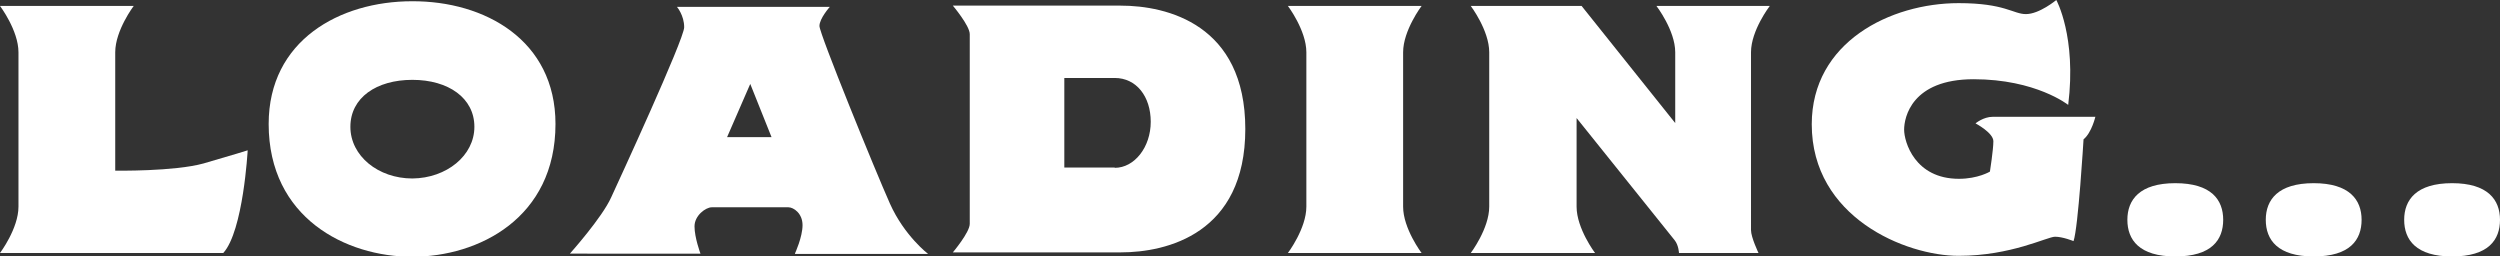 <?xml version="1.0" encoding="utf-8"?>
<!-- Generator: Adobe Illustrator 24.1.0, SVG Export Plug-In . SVG Version: 6.00 Build 0)  -->
<svg version="1.1" id="Layer_1" xmlns="http://www.w3.org/2000/svg" xmlns:xlink="http://www.w3.org/1999/xlink" x="0px" y="0px"
	 viewBox="0 0 798.4 81.9" style="enable-background:new 0 0 798.4 81.9;" xml:space="preserve">
<rect x="0" y="0" width="798.4" height="81.9" fill="#333333" stroke="none"/>
<style type="text/css">
	.st0{fill:#FFFFFF;}
</style>
<g>
	<path class="st0" d="M79.1,48c0,0-1.4,25.8-7.8,32.8H0c0,0,5.9-7.8,5.9-14.8V16.7C5.9,9.7,0,1.9,0,1.9h42.7c0,0-5.9,7.8-5.9,14.8
		v37.8c0,0,18.8,0.3,28.2-2.3C74.4,49.5,79.1,48,79.1,48z"/>
	<path class="st0" d="M177.4,39.6c0,30-24.5,42.4-45.8,42.4c-21.1,0-45.8-12.4-45.8-42.4c0-26.7,22.7-39.2,45.8-39.2
		C154.8,0.3,177.4,12.8,177.4,39.6z M151.5,40.5c0-9.2-8.3-15-19.8-15s-19.8,5.7-19.8,15s8.9,16.5,19.8,16.5
		C142.6,56.9,151.5,49.7,151.5,40.5z"/>
	<path class="st0" d="M253.9,80.9c0,0,2.4-5.2,2.4-9c0-3.8-2.9-5.7-4.5-5.7h-24.5c-1.9,0-5.5,2.6-5.5,6.1c0,3.6,1.9,8.7,1.9,8.7H182
		c0,0,10.3-11.5,13.2-18c2.3-5,23.3-50.5,23.3-54.3c0-3.8-2.3-6.5-2.3-6.5h48.8c0,0-3.3,3.7-3.3,6.1c0,2.5,17.9,46.4,22.5,56.7
		c4.6,10.3,12.2,16.1,12.2,16.1H253.9z M246.4,43.8l-6.8-17l-7.4,17H246.4z"/>
	<path class="st0" d="M397.7,41.2c0,33.4-25,39.4-39.8,39.4h-53.6c0,0,5.4-6.4,5.4-9.1V10.9c0-2.7-5.4-9.1-5.4-9.1h53.6
		C372.7,1.8,397.7,7.8,397.7,41.2z M356,53.6c6.3,0,11.5-6.6,11.5-14.7c0-8.1-4.6-14-11.5-14h-16.1v28.6H356z"/>
	<path class="st0" d="M448.1,66c0,7,5.9,14.8,5.9,14.8h-42.7c0,0,5.9-7.8,5.9-14.8V16.7c0-7-5.9-14.8-5.9-14.8h42.7
		c0,0-5.9,7.8-5.9,14.8V66z"/>
	<path class="st0" d="M559.2,73.5c0,2.3,2.4,7.3,2.4,7.3h-25.4c0,0-0.1-2.5-1.4-4.1l-31.3-39V66c0,7,5.9,14.8,5.9,14.8h-39.7
		c0,0,5.9-7.8,5.9-14.8V16.7c0-7-5.9-14.8-5.9-14.8h35.4L535,39.3V16.7c0-7-6-14.8-6-14.8h36.2c0,0-6,7.8-6,14.8V73.5z"/>
	<path class="st0" d="M669.2,37.2c0,0-1.2,5.2-3.8,7.3c0,0-1.7,28.3-3.2,32.5c0,0-3.4-1.4-5.9-1.4s-14,6.1-30.8,6.1
		c-16.9,0-46.9-12.3-46.9-42c0-26.3,25.2-38.7,46.9-38.7c14.8,0,17.4,3.5,21.5,3.5c4.3,0,9.7-4.5,9.7-4.5s6.5,11.7,3.8,33.5
		c0,0-10.3-8.2-30.2-8.2c-19.8,0-22.2,12.2-22.2,16.1c0,3.9,3.4,15.7,17.5,15.7c6.1,0,9.9-2.3,9.9-2.3s1.1-7,1.1-9.7
		c0-2.7-5.7-5.7-5.7-5.7s2.5-2.1,5.5-2.1H669.2z"/>
	<path class="st0" d="M710,70.2c0,6.4-3.7,11.7-15.3,11.7c-11.5,0-15.3-5.3-15.3-11.7c0-6.4,3.9-11.7,15.3-11.7
		C706.2,58.5,710,63.8,710,70.2z"/>
	<path class="st0" d="M754.2,70.2c0,6.4-3.7,11.7-15.3,11.7c-11.5,0-15.3-5.3-15.3-11.7c0-6.4,3.9-11.7,15.3-11.7
		C750.3,58.5,754.2,63.8,754.2,70.2z"/>
	<path class="st0" d="M798.4,70.2c0,6.4-3.7,11.7-15.3,11.7c-11.5,0-15.3-5.3-15.3-11.7c0-6.4,3.9-11.7,15.3-11.7
		C794.5,58.5,798.4,63.8,798.4,70.2z"/>
</g>
</svg>
